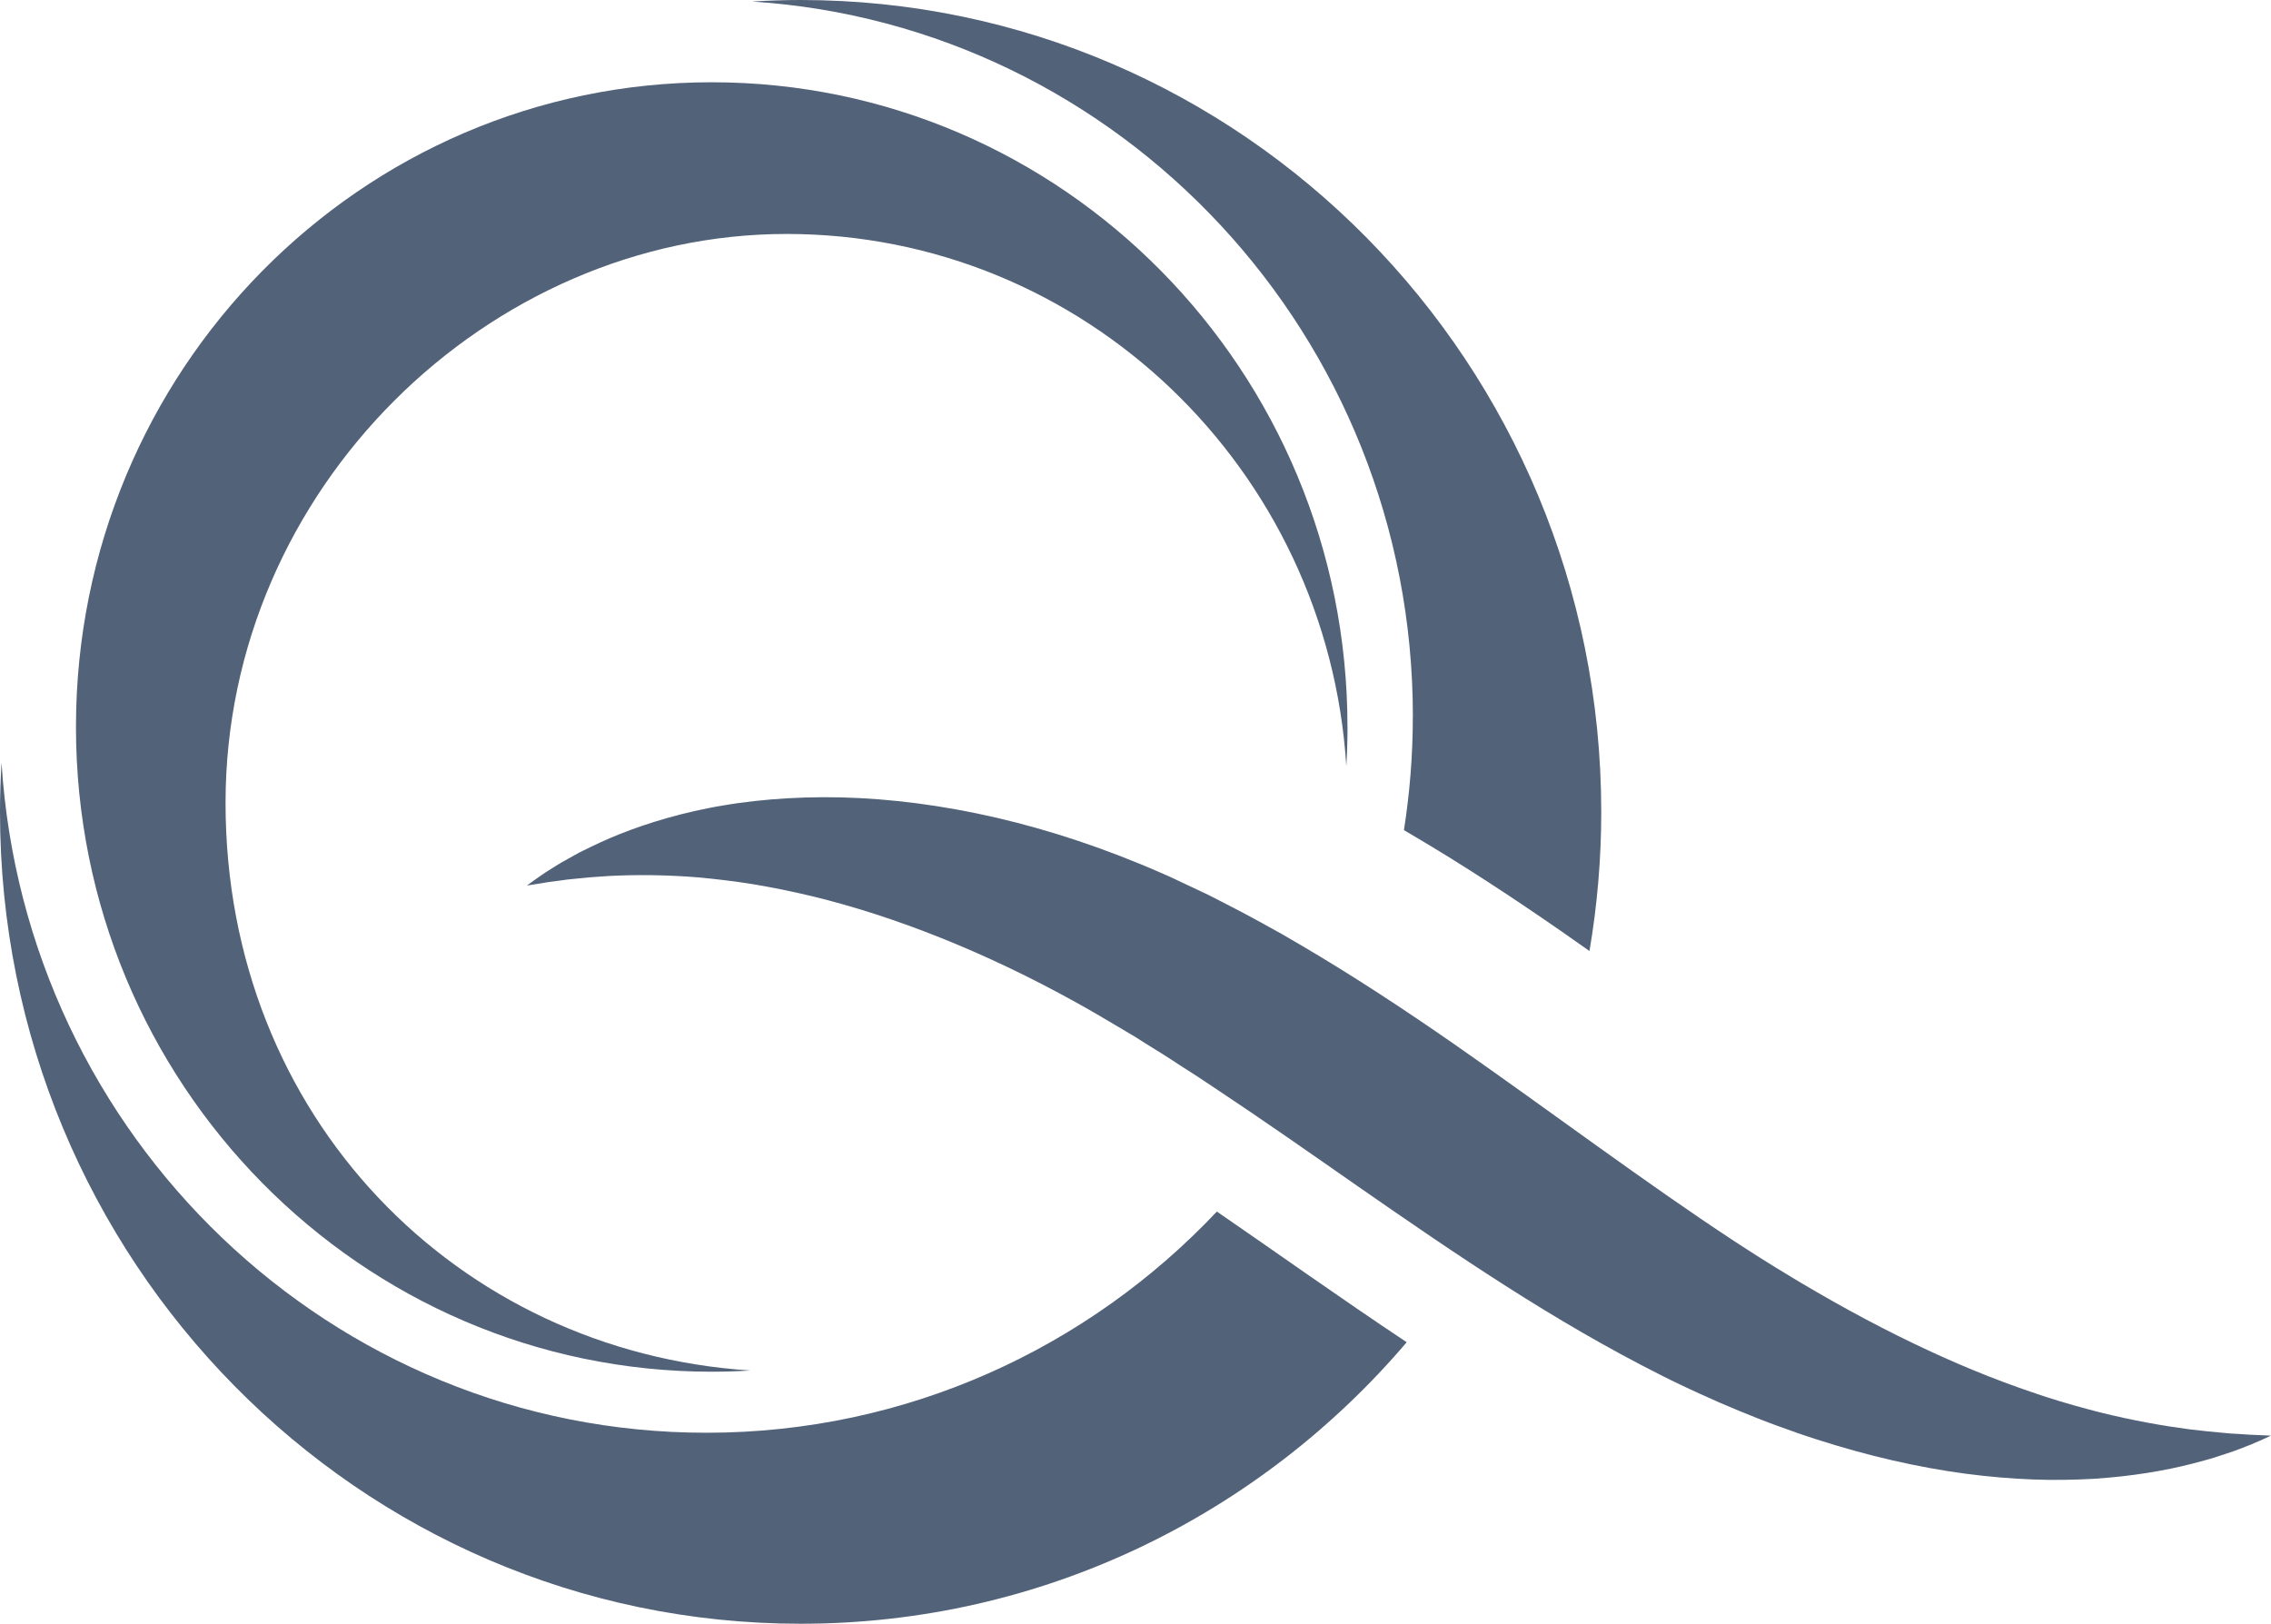 <svg xmlns="http://www.w3.org/2000/svg" id="Ebene_1" data-name="Ebene 1" viewBox="0 0 489.94 350.35"><defs><style>      .cls-1 {        fill: #526279;      }    </style></defs><path class="cls-1" d="M290.71,156.86c0,2.83-.09,5.64-.26,8.44-4.03-64.09-56.55-114.82-120.77-114.82s-121.02,54.96-121.02,122.75,50.01,118.39,113.21,122.48c-2.75.17-5.52.26-8.32.26-75.75,0-137.16-62.28-137.16-139.11S77.79,17.75,153.54,17.75s137.16,62.28,137.16,139.11Z"></path><g><path class="cls-1" d="M262.52,261.42c-27.74,29.4-66.82,47.72-110.11,47.72C71.54,309.14,5.4,245.26.33,164.55c-.21,3.52-.33,7.06-.33,10.62,0,96.75,77.33,175.18,172.72,175.18,52.26,0,99.08-23.54,130.76-60.74-7.32-4.87-14.55-9.86-21.68-14.81-6.49-4.52-12.92-9.02-19.28-13.39Z"></path><path class="cls-1" d="M304.8,154.57c0,8.36-.66,16.55-1.92,24.55.5.29.99.58,1.49.87,11.31,6.64,22.3,13.89,32.95,21.28,1.88,1.31,3.73,2.62,5.59,3.93,1.66-9.75,2.54-19.78,2.54-30.02C345.44,78.43,268.11,0,172.72,0c-3.52,0-7.01.12-10.47.33,79.58,5.15,142.56,72.23,142.56,154.24Z"></path></g><path class="cls-1" d="M113.75,191.01s.33-.24.98-.71c.66-.45,1.6-1.17,2.89-2.02,1.31-.81,2.94-1.92,4.93-2.98.5-.28,1.01-.56,1.54-.86.53-.3,1.09-.61,1.68-.88,1.17-.56,2.41-1.2,3.75-1.8,5.34-2.46,12.14-4.89,20.25-6.75,2.03-.42,4.13-.9,6.32-1.23,1.09-.17,2.2-.39,3.33-.52,1.13-.14,2.28-.29,3.44-.43,4.65-.51,9.58-.8,14.73-.82,10.3-.04,21.46,1.09,33.01,3.47,11.55,2.38,23.47,6.04,35.34,10.93,1.48.61,2.97,1.23,4.45,1.89.74.32,1.48.65,2.23.98.76.36,1.52.72,2.28,1.08,1.38.65,2.77,1.3,4.16,1.96l1.04.49.52.25.55.28c.74.38,1.48.75,2.22,1.13,1.48.77,2.97,1.54,4.46,2.31.76.39,1.47.78,2.18,1.17l2.15,1.17c1.43.79,2.86,1.59,4.3,2.38,1.41.82,2.83,1.64,4.24,2.47,11.31,6.64,22.3,13.89,32.95,21.28,10.63,7.41,20.95,14.91,31.02,22.12,10.08,7.21,19.89,14.15,29.52,20.47,1.15.77,2.37,1.52,3.56,2.3,1.19.78,2.39,1.52,3.58,2.27,1.19.76,2.38,1.47,3.57,2.19,1.18.74,2.37,1.43,3.55,2.15,2.36,1.4,4.72,2.76,7.05,4.08,2.33,1.32,4.66,2.58,6.96,3.81,9.22,4.89,18.18,9.05,26.67,12.38,4.25,1.66,8.38,3.12,12.35,4.42,3.98,1.28,7.81,2.34,11.46,3.28,7.29,1.81,13.84,2.95,19.33,3.67,2.74.33,5.22.59,7.39.77.54.05,1.07.09,1.57.14.5.03.99.06,1.45.08.93.06,1.78.12,2.54.17,3.03.12,4.69.21,4.69.21,0,0-.37.17-1.1.51-.73.32-1.8.84-3.24,1.42-1.44.54-3.22,1.31-5.37,1.98-.54.18-1.09.36-1.67.55-.58.19-1.18.39-1.8.56-1.25.34-2.58.74-4,1.08-5.67,1.45-12.74,2.67-20.99,3.21-4.11.23-8.53.33-13.17.15-4.64-.18-9.52-.58-14.58-1.25-10.12-1.35-20.95-3.81-32.06-7.39-2.78-.88-5.57-1.86-8.37-2.89-2.81-1.02-5.62-2.13-8.44-3.3-2.83-1.16-5.65-2.39-8.48-3.69-1.41-.65-2.84-1.3-4.24-1.98-1.42-.68-2.82-1.36-4.27-2.1-11.23-5.66-22.37-12.17-33.24-19.12-10.88-6.94-21.53-14.28-31.99-21.55-10.44-7.28-20.7-14.47-30.84-21.19-1.27-.84-2.53-1.68-3.79-2.52-1.27-.81-2.54-1.61-3.79-2.43l-1.88-1.23c-.63-.41-1.25-.82-1.86-1.19-1.22-.76-2.44-1.51-3.65-2.27-.61-.38-1.21-.77-1.81-1.15l-.45-.29-.5-.29-.99-.59c-1.33-.78-2.65-1.57-3.96-2.34l-.99-.58-.49-.29-.25-.15-.12-.07c-.09-.05.31.15.09.04-.62-.35-1.23-.71-1.84-1.06-1.22-.72-2.45-1.4-3.68-2.08-9.82-5.45-19.65-10.12-29.21-13.94-9.56-3.82-18.85-6.81-27.63-8.94-4.39-1.06-8.64-1.91-12.73-2.6-4.09-.66-8-1.11-11.72-1.47-7.43-.61-14.04-.6-19.55-.31-2.75.17-5.22.37-7.38.61-.54.06-1.06.11-1.57.16-.5.07-.97.13-1.43.2-.92.12-1.76.23-2.51.33-1.52.24-2.68.43-3.46.56-.79.12-1.19.18-1.19.18Z"></path></svg>